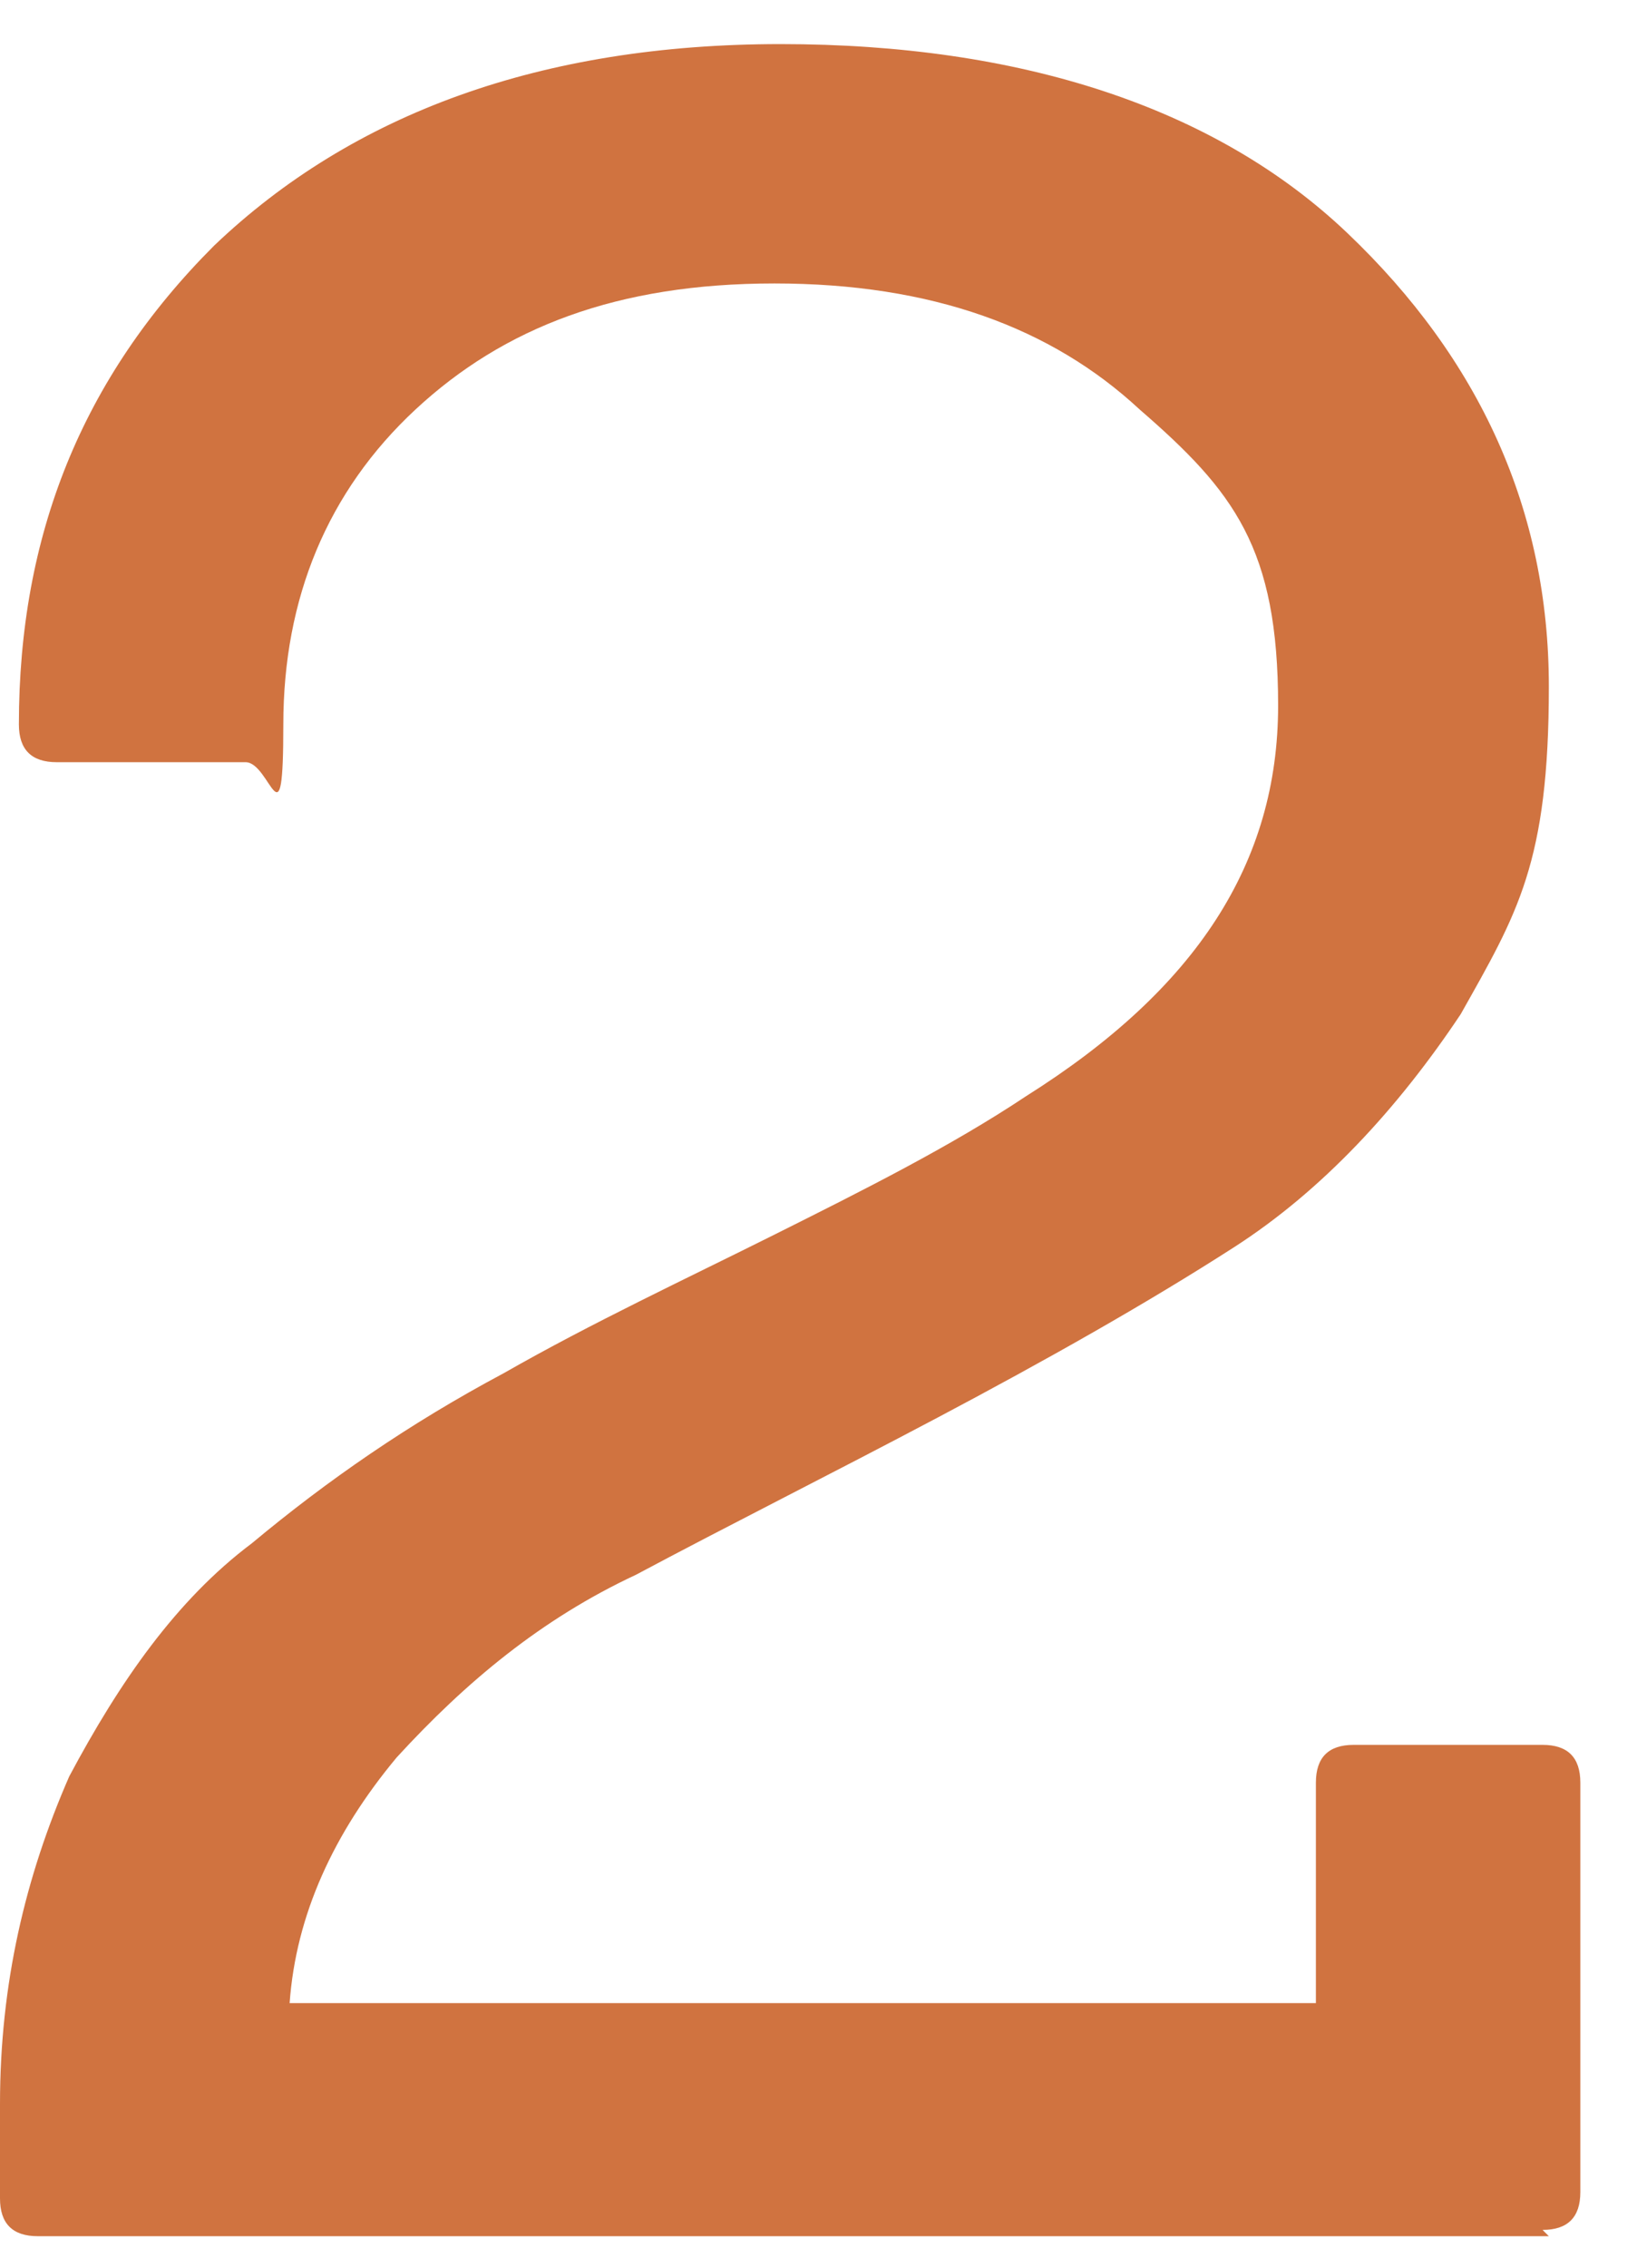 <svg xmlns="http://www.w3.org/2000/svg" width="26" height="36" viewBox="0 0 26 36" fill="none"><path d="M24.6 35.5H0.6C0.2 35.5 0 35.3 0 34.9V33.4C0 31.5 0.4 29.8 1.1 28.2C1.9 26.7 2.8 25.4 4 24.5C5.2 23.5 6.5 22.6 8 21.8C9.4 21 10.9 20.3 12.3 19.6C13.7 18.9 15.1 18.2 16.3 17.4C19 15.7 20.3 13.7 20.3 11.2C20.3 8.7 19.6 7.8 18.1 6.5C16.7 5.2 14.8 4.5 12.3 4.5C9.8 4.5 8 5.2 6.6 6.5C5.2 7.8 4.5 9.5 4.5 11.5C4.5 13.5 4.3 12.1 3.9 12.1H0.9C0.5 12.1 0.3 11.9 0.3 11.5C0.3 8.5 1.3 6 3.4 3.9C5.6 1.8 8.6 0.7 12.4 0.7C16.2 0.7 19.3 1.7 21.4 3.7C23.5 5.7 24.6 8.1 24.6 10.9C24.6 13.7 24.1 14.5 23.2 16.1C22.2 17.6 21 18.9 19.6 19.8C18.2 20.7 16.6 21.6 14.9 22.5C13.2 23.4 11.6 24.2 10.1 25C8.6 25.7 7.4 26.7 6.3 27.9C5.3 29.1 4.7 30.4 4.6 31.8H20.9V28.3C20.9 27.9 21.1 27.7 21.5 27.7H24.5C24.9 27.7 25.1 27.9 25.1 28.3V34.8C25.1 35.2 24.9 35.4 24.5 35.4L24.6 35.5Z" fill="#D07340"></path></svg>